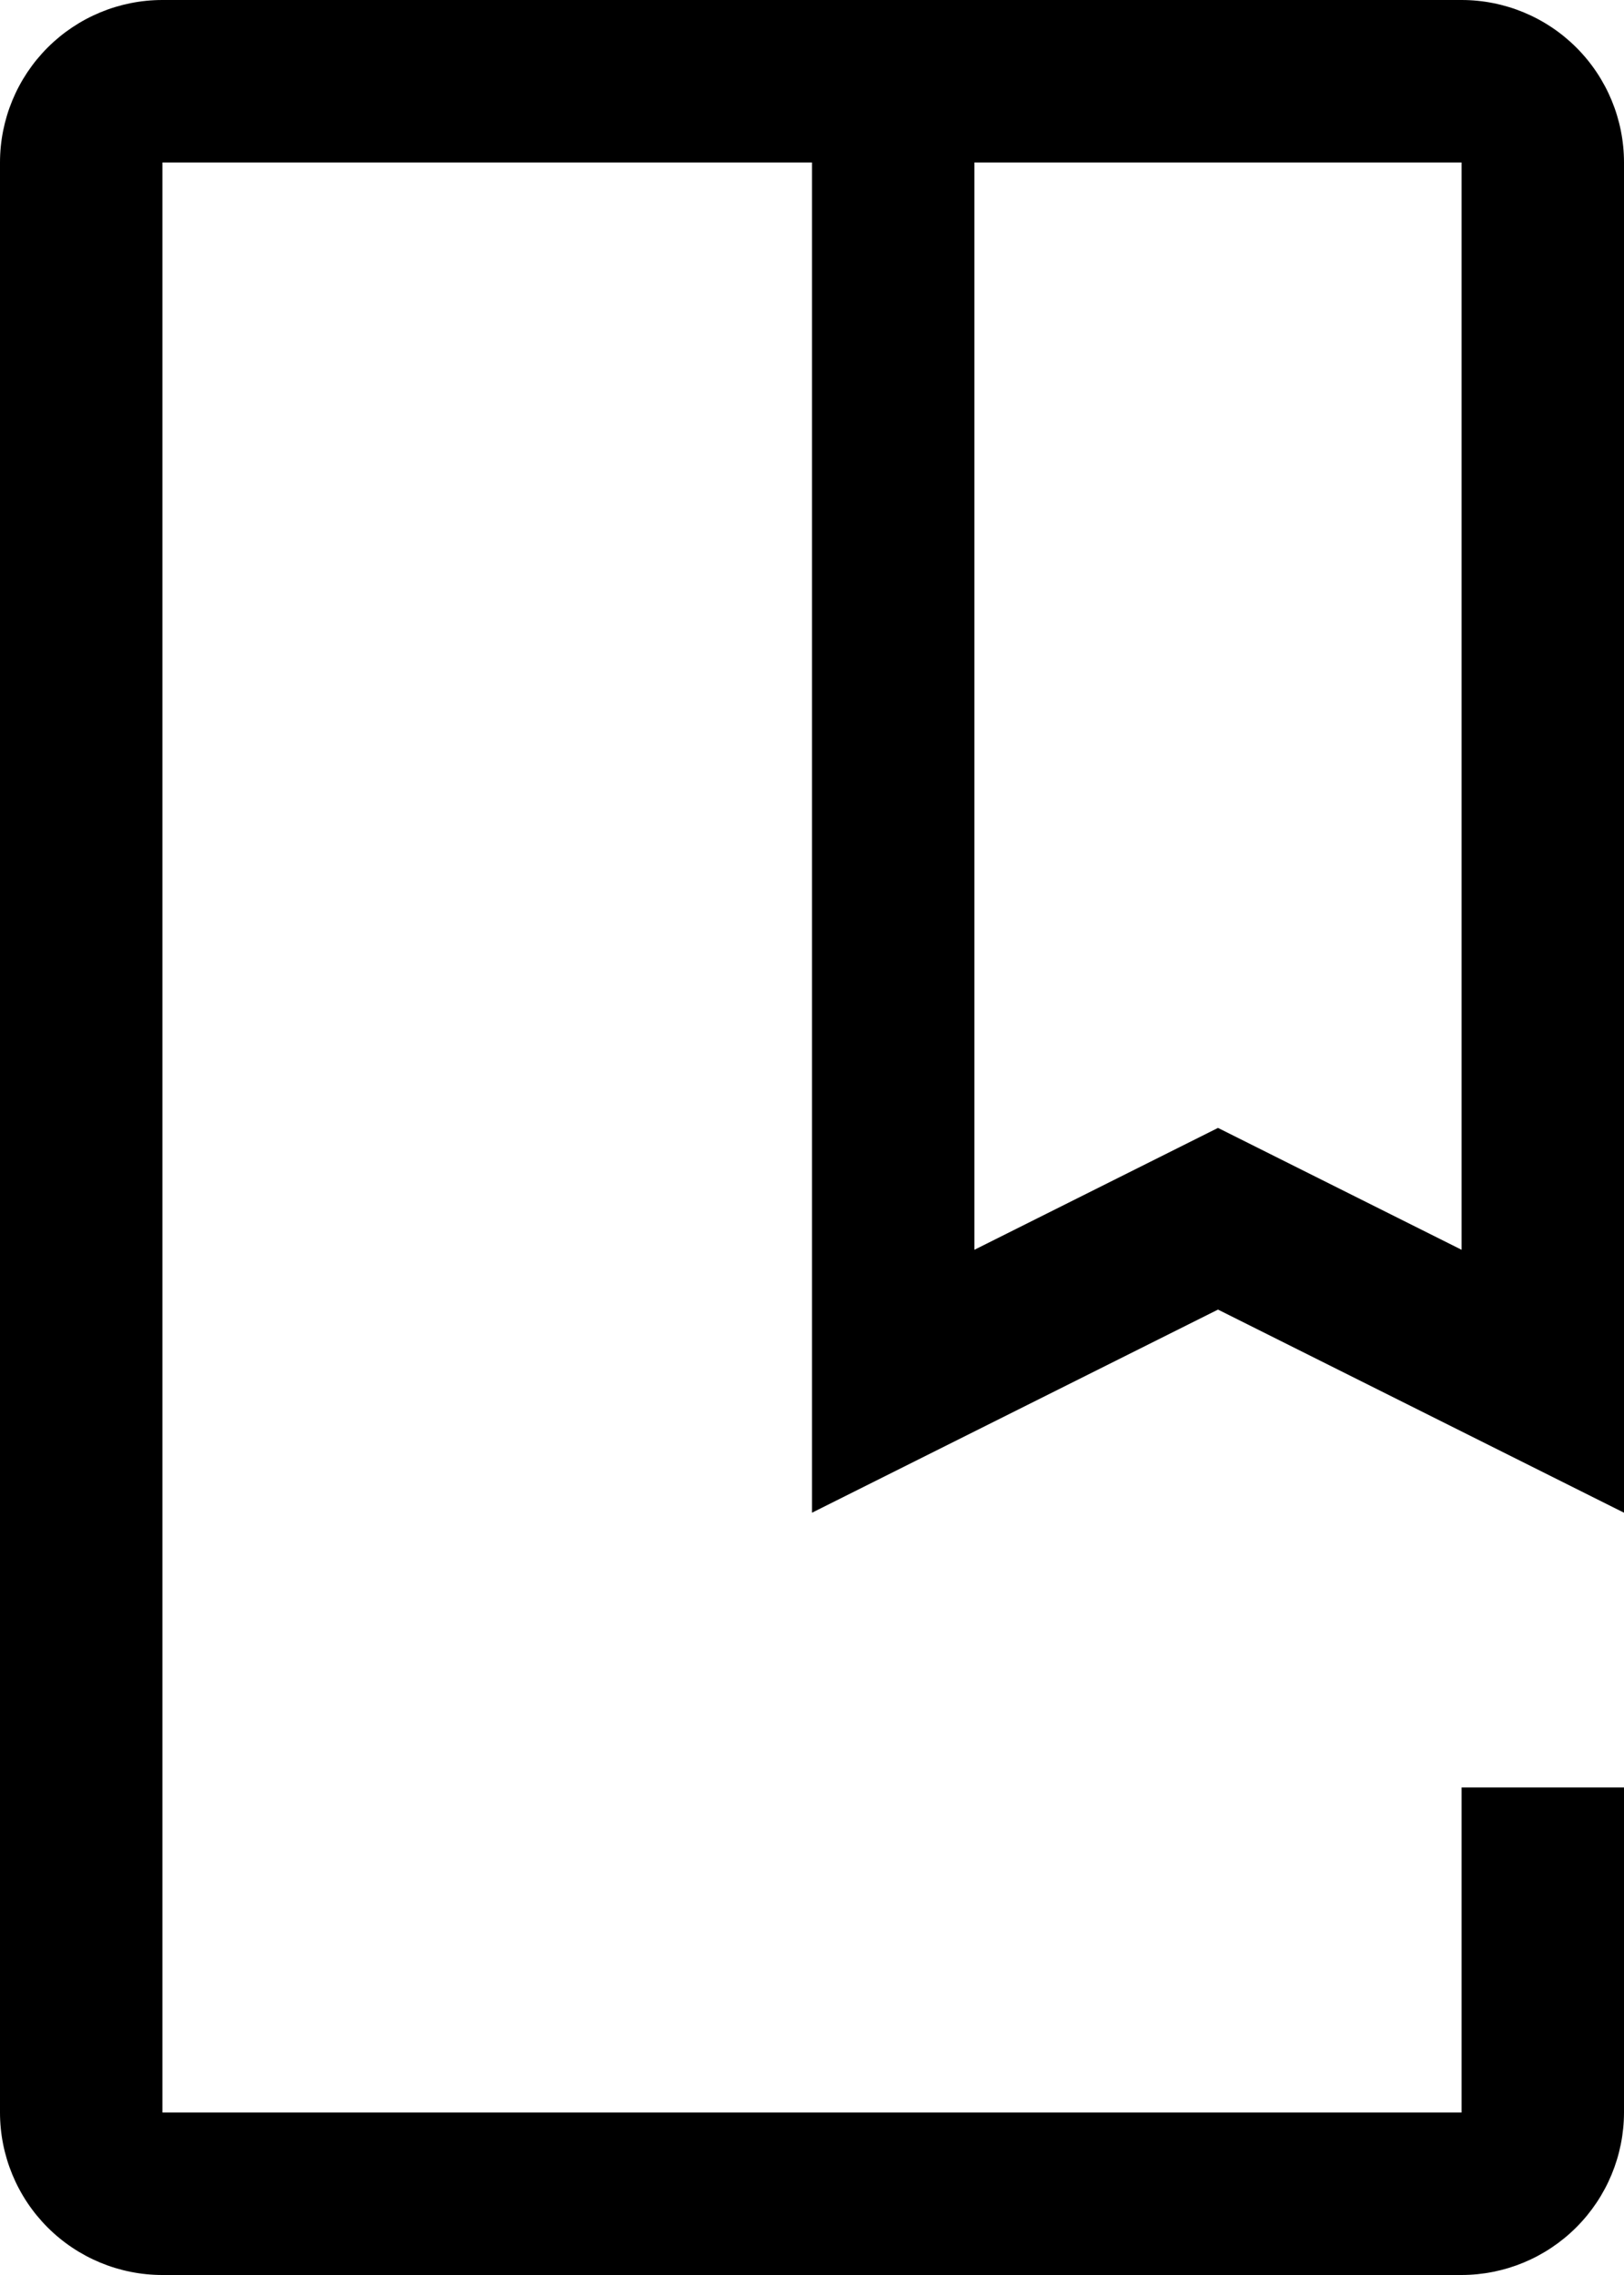 <svg width="20" height="28" viewBox="0 0 20 28" fill="none" xmlns="http://www.w3.org/2000/svg">
<path d="M18 28H2C1.47 28 0.961 27.789 0.586 27.414C0.211 27.039 0 26.53 0 26V2C0 1.47 0.211 0.961 0.586 0.586C0.961 0.211 1.47 0 2 0H18C18.53 0 19.039 0.211 19.414 0.586C19.789 0.961 20 1.47 20 2V18.618L15 16.118L10 18.618V2H2V26H18V22H20V26C19.999 26.53 19.788 27.038 19.413 27.413C19.038 27.788 18.53 27.999 18 28ZM15 13.882L18 15.382V2H12V15.382L15 13.882Z" fill="black"/>
</svg>
